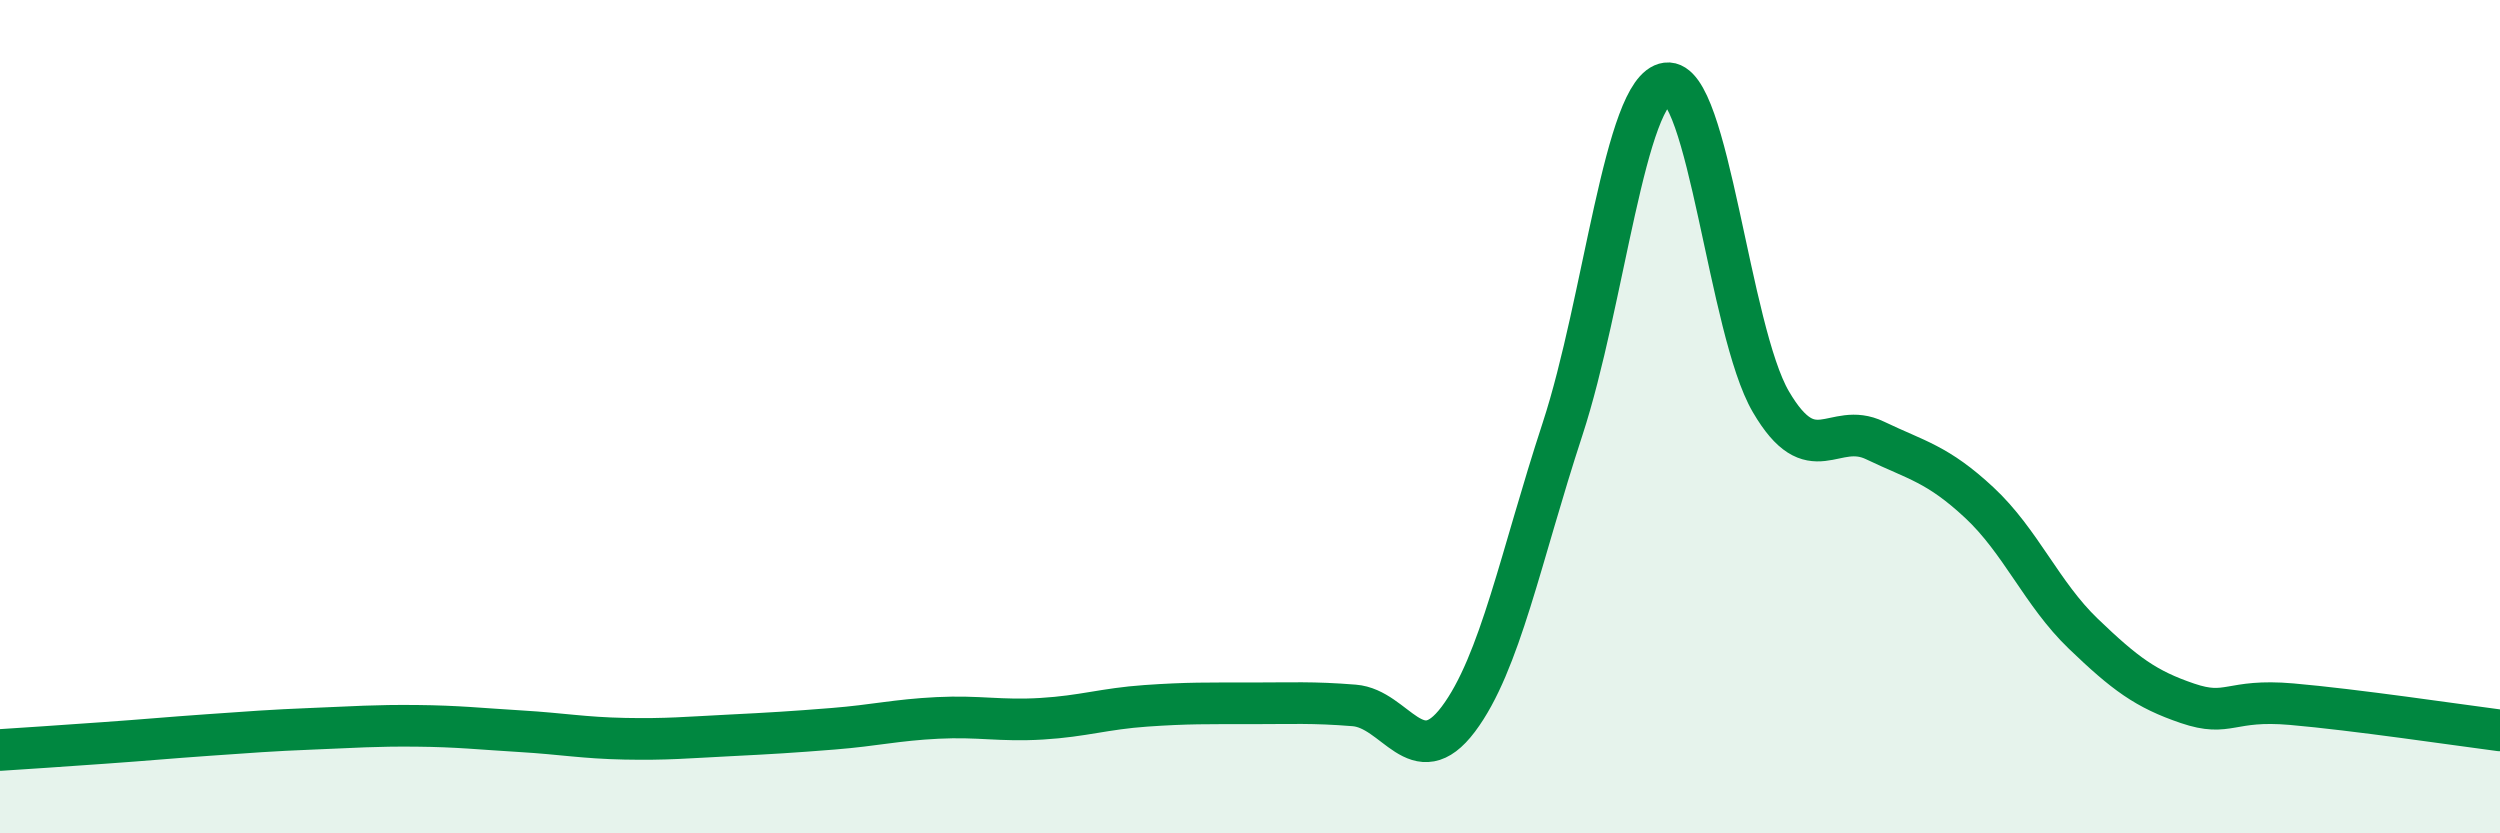 
    <svg width="60" height="20" viewBox="0 0 60 20" xmlns="http://www.w3.org/2000/svg">
      <path
        d="M 0,18 C 0.5,17.97 1.5,17.9 2.5,17.83 C 3.5,17.76 4,17.71 5,17.64 C 6,17.57 6.5,17.53 7.5,17.49 C 8.5,17.45 9,17.41 10,17.42 C 11,17.43 11.5,17.49 12.5,17.55 C 13.5,17.61 14,17.71 15,17.73 C 16,17.75 16.5,17.7 17.5,17.65 C 18.5,17.6 19,17.57 20,17.49 C 21,17.41 21.5,17.28 22.5,17.23 C 23.5,17.18 24,17.31 25,17.25 C 26,17.19 26.5,17.01 27.5,16.94 C 28.5,16.87 29,16.88 30,16.88 C 31,16.88 31.5,16.85 32.5,16.93 C 33.5,17.01 34,18.59 35,17.26 C 36,15.93 36.5,13.35 37.5,10.3 C 38.5,7.25 39,2.13 40,2 C 41,1.87 41.5,7.93 42.5,9.64 C 43.5,11.35 44,10.09 45,10.57 C 46,11.05 46.5,11.13 47.5,12.06 C 48.5,12.99 49,14.25 50,15.21 C 51,16.17 51.5,16.54 52.5,16.88 C 53.5,17.22 53.5,16.77 55,16.9 C 56.5,17.03 59,17.4 60,17.53L60 20L0 20Z"
        fill="#008740"
        opacity="0.1"
        stroke-linecap="round"
        stroke-linejoin="round"
      />
      <path
        d="M 0,18 C 0.5,17.97 1.5,17.9 2.5,17.83 C 3.5,17.76 4,17.71 5,17.64 C 6,17.57 6.5,17.53 7.5,17.49 C 8.5,17.45 9,17.41 10,17.42 C 11,17.43 11.5,17.49 12.5,17.55 C 13.5,17.61 14,17.71 15,17.73 C 16,17.75 16.5,17.7 17.5,17.65 C 18.5,17.6 19,17.57 20,17.49 C 21,17.41 21.5,17.28 22.5,17.23 C 23.5,17.18 24,17.31 25,17.25 C 26,17.19 26.5,17.01 27.5,16.94 C 28.5,16.87 29,16.88 30,16.88 C 31,16.88 31.5,16.85 32.5,16.93 C 33.5,17.01 34,18.59 35,17.26 C 36,15.93 36.5,13.35 37.5,10.3 C 38.5,7.25 39,2.13 40,2 C 41,1.87 41.5,7.93 42.5,9.64 C 43.5,11.35 44,10.09 45,10.57 C 46,11.05 46.5,11.13 47.5,12.06 C 48.5,12.99 49,14.25 50,15.21 C 51,16.17 51.5,16.54 52.5,16.88 C 53.5,17.22 53.5,16.77 55,16.9 C 56.5,17.03 59,17.4 60,17.53"
        stroke="#008740"
        stroke-width="1"
        fill="none"
        stroke-linecap="round"
        stroke-linejoin="round"
      />
    </svg>
  